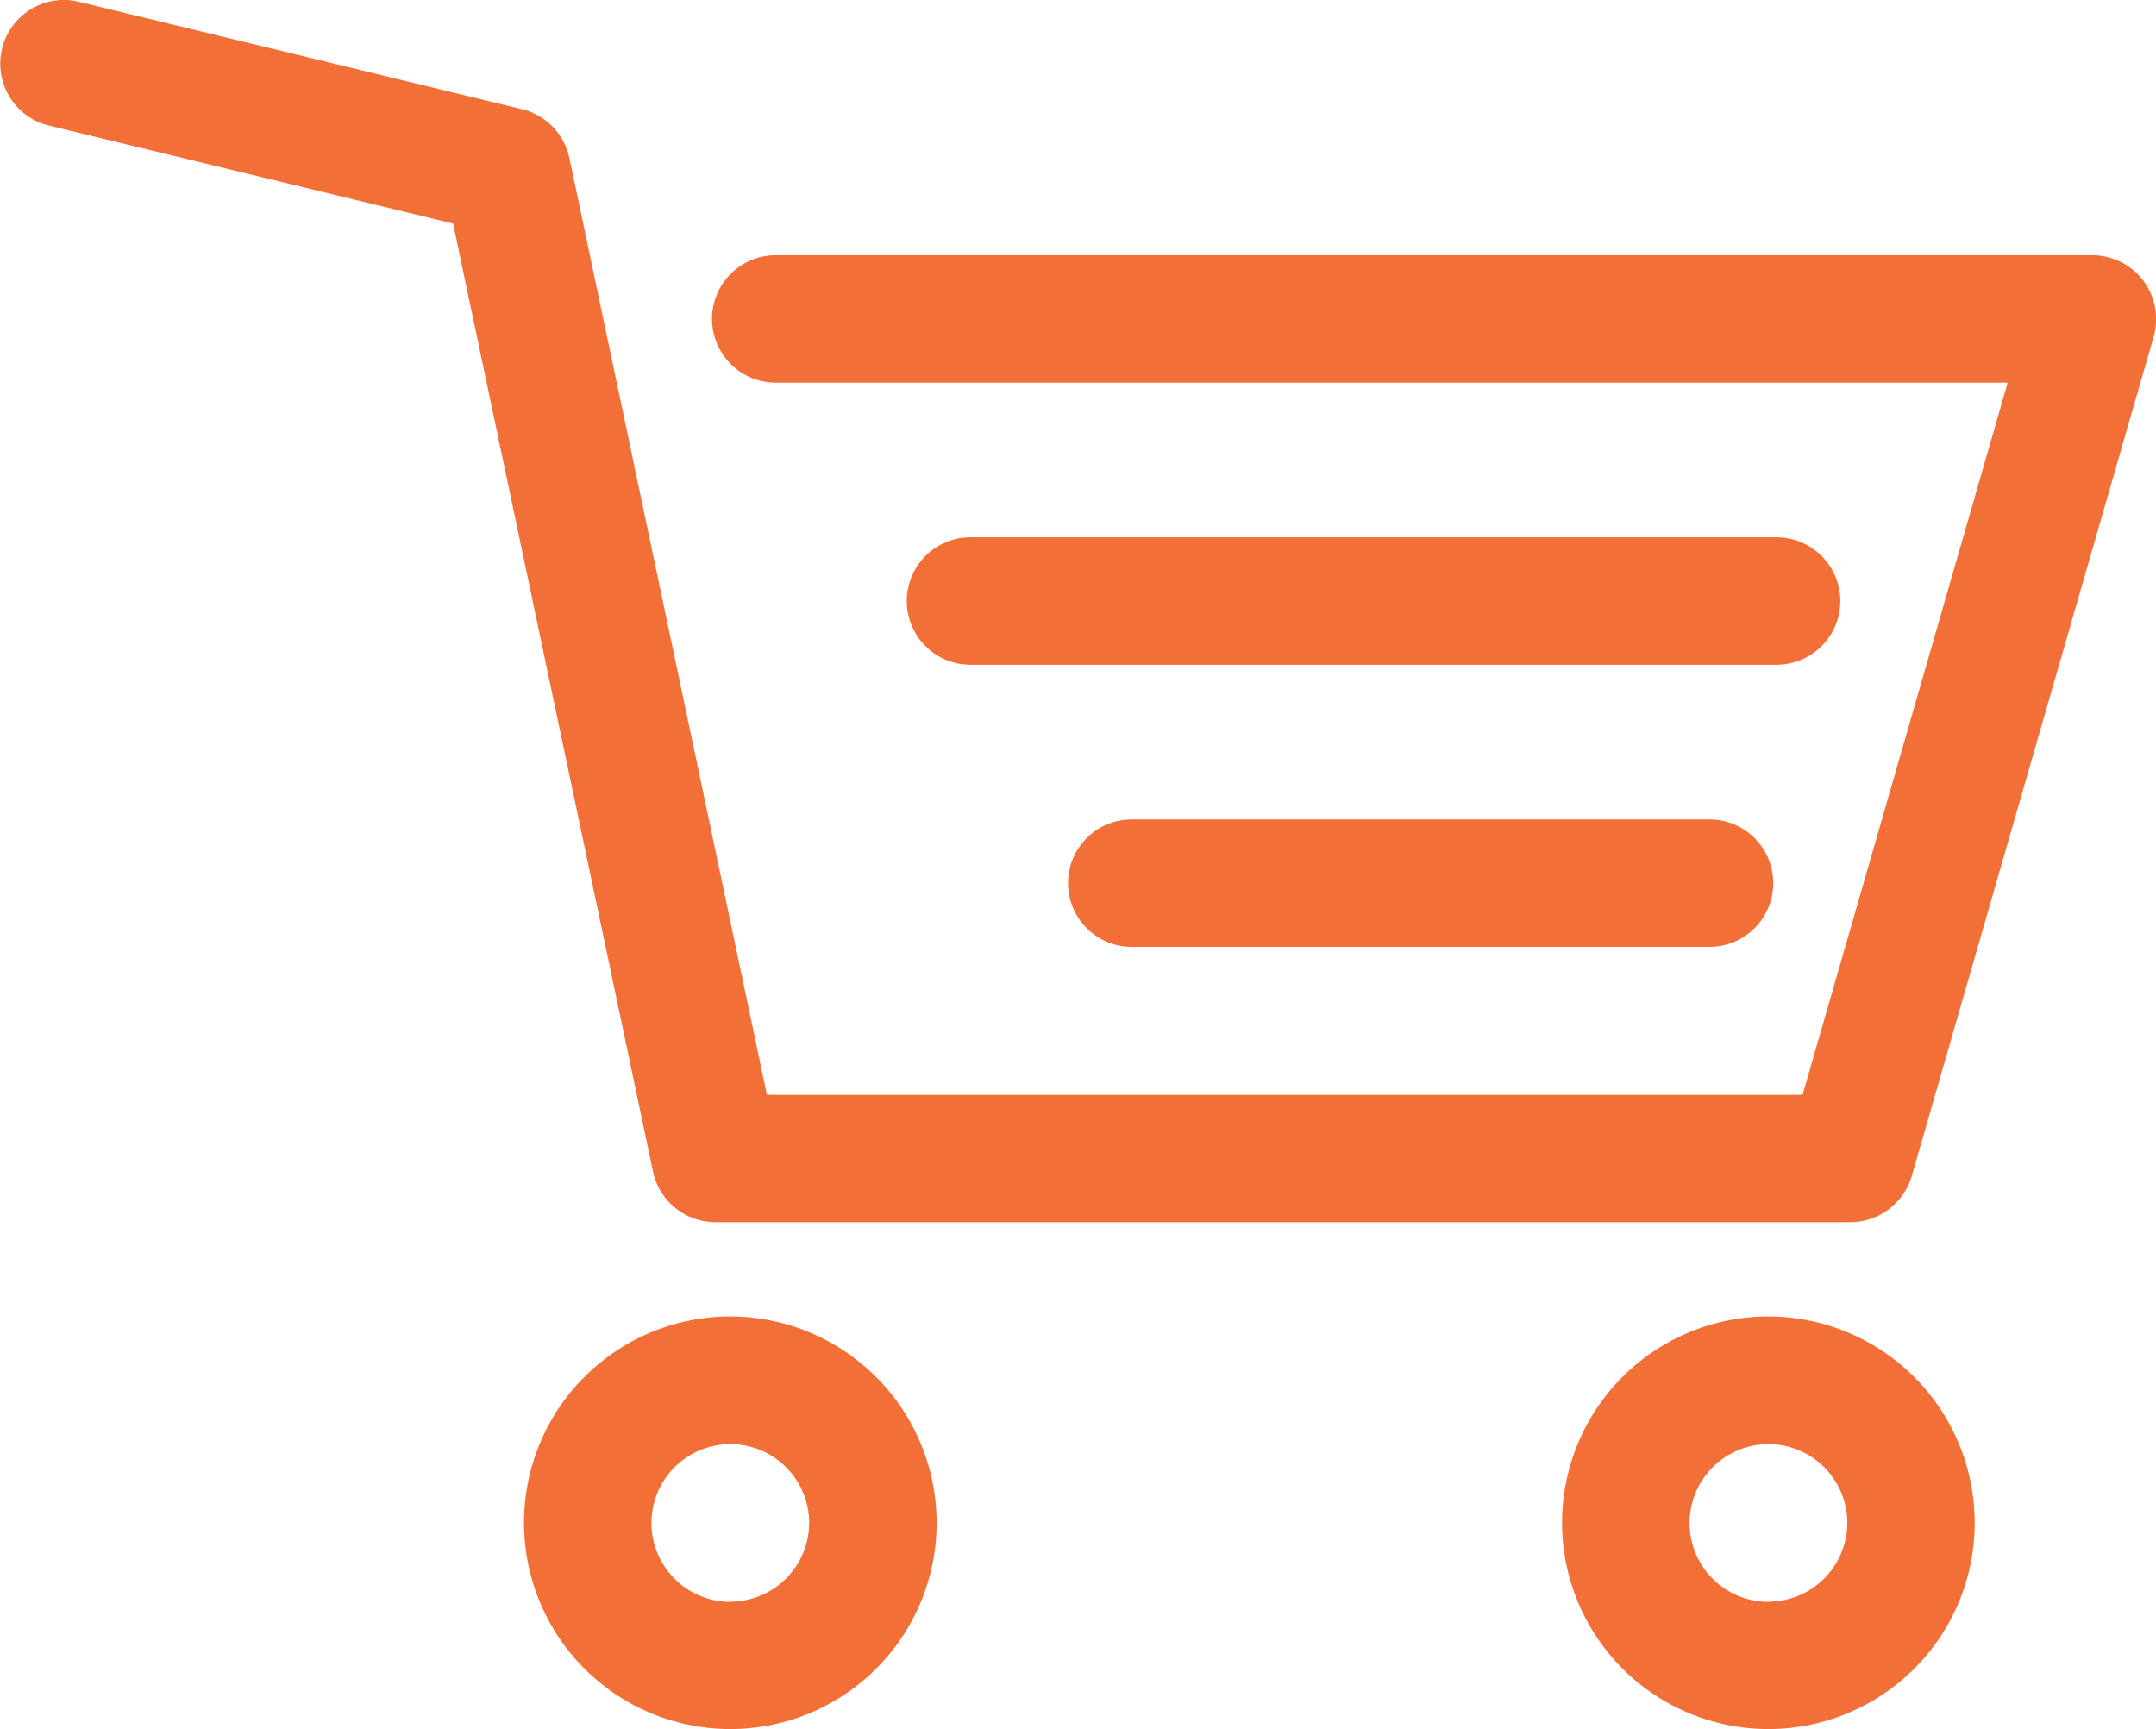 <svg xmlns="http://www.w3.org/2000/svg" width="34.747" height="27.869" viewBox="0 0 34.747 27.869">
  <g id="グループ_383" data-name="グループ 383" transform="translate(-58.749 -23.605)">
    <path id="パス_728" data-name="パス 728" d="M70.519,44.823a3.325,3.325,0,1,0,3.325,3.325A3.33,3.33,0,0,0,70.519,44.823Zm0,4.6a1.271,1.271,0,1,1,1.271-1.272A1.274,1.274,0,0,1,70.519,49.42Z" fill="#f27037"/>
    <path id="パス_729" data-name="パス 729" d="M87.249,44.823a3.325,3.325,0,1,0,3.325,3.325A3.329,3.329,0,0,0,87.249,44.823Zm0,4.6a1.271,1.271,0,1,1,1.272-1.272A1.274,1.274,0,0,1,87.249,49.42Z" fill="#f27037"/>
    <path id="パス_730" data-name="パス 730" d="M93.291,28.128a1.034,1.034,0,0,0-.821-.41H71.251a1.027,1.027,0,1,0,0,2.054H91.106L87.8,41.251H71.109l-3.184-15.1a1.031,1.031,0,0,0-.762-.786l-7.146-1.732a1.021,1.021,0,0,0-.239-.029h0a1.027,1.027,0,0,0-.244,2.024l6.517,1.58,3.222,15.28a1.031,1.031,0,0,0,1,.816H88.572a1.034,1.034,0,0,0,.987-.743l3.9-13.532A1.03,1.03,0,0,0,93.291,28.128Z" fill="#f27037"/>
    <path id="パス_731" data-name="パス 731" d="M88.408,33.292a1.028,1.028,0,0,0-1.026-1.027H74.39a1.027,1.027,0,0,0,0,2.054H87.382A1.028,1.028,0,0,0,88.408,33.292Z" fill="#f27037"/>
    <path id="パス_732" data-name="パス 732" d="M76.989,36.812a1.027,1.027,0,0,0,0,2.054H86.3a1.027,1.027,0,0,0,0-2.054Z" fill="#f27037"/>
  </g>
</svg>
